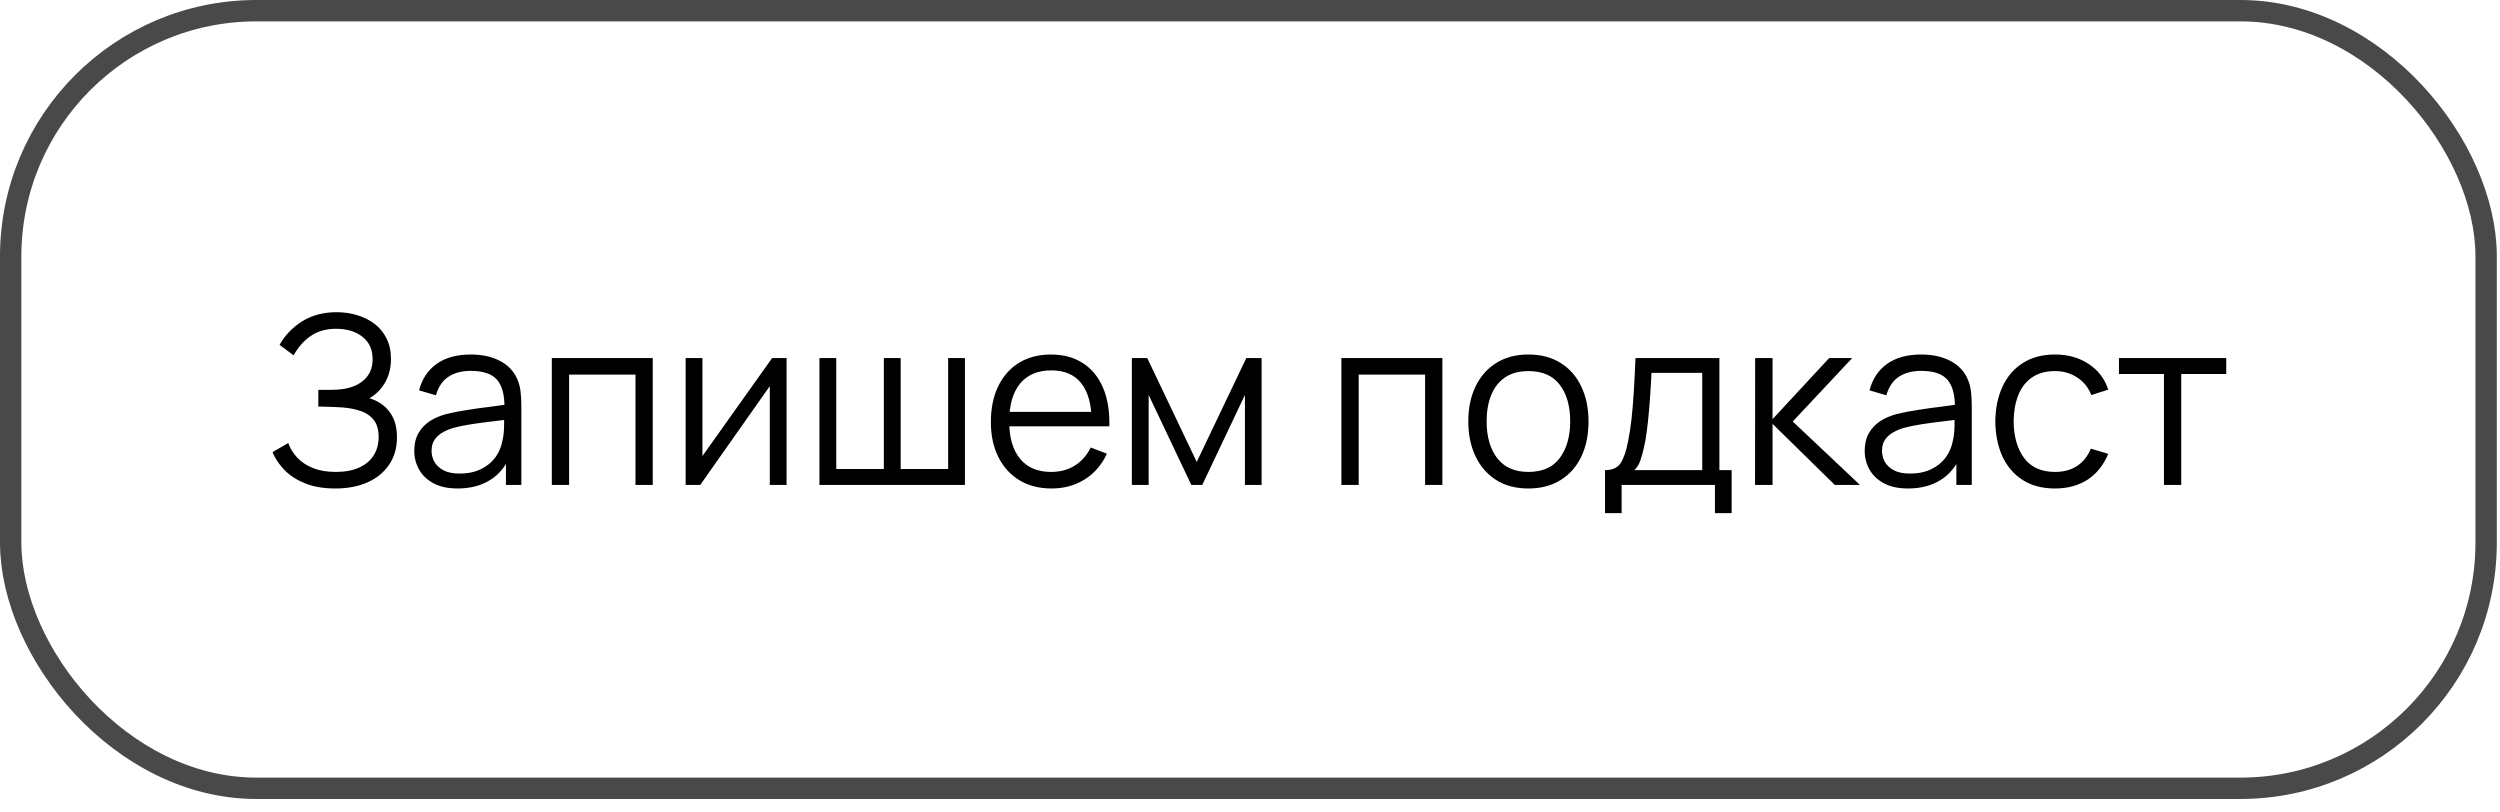 <?xml version="1.0" encoding="UTF-8"?> <svg xmlns="http://www.w3.org/2000/svg" width="117" height="38" viewBox="0 0 117 38" fill="none"><rect x="0.5" y="0.5" width="115.851" height="36.392" rx="11.5" stroke="#494949"></rect><path d="M15.69 22.861C15.151 22.861 14.684 22.782 14.288 22.625C13.895 22.467 13.573 22.26 13.32 22.003C13.067 21.743 12.878 21.462 12.753 21.162L13.49 20.733C13.578 20.982 13.718 21.209 13.908 21.415C14.099 21.62 14.345 21.783 14.645 21.904C14.946 22.025 15.303 22.086 15.718 22.086C16.147 22.086 16.51 22.018 16.807 21.882C17.107 21.747 17.335 21.556 17.489 21.31C17.643 21.065 17.72 20.779 17.72 20.452C17.72 20.093 17.634 19.814 17.461 19.616C17.289 19.418 17.058 19.279 16.768 19.198C16.479 19.114 16.156 19.066 15.8 19.055C15.533 19.044 15.342 19.037 15.228 19.033C15.115 19.03 15.039 19.028 15.003 19.028C14.966 19.028 14.931 19.028 14.898 19.028V18.247C14.924 18.247 14.992 18.247 15.102 18.247C15.212 18.247 15.329 18.247 15.454 18.247C15.578 18.243 15.677 18.239 15.751 18.236C16.275 18.21 16.688 18.073 16.988 17.823C17.289 17.574 17.439 17.237 17.439 16.811C17.439 16.36 17.28 16.01 16.961 15.761C16.645 15.511 16.237 15.387 15.734 15.387C15.261 15.387 14.862 15.501 14.535 15.728C14.213 15.951 13.949 16.252 13.743 16.63L13.083 16.14C13.333 15.693 13.685 15.326 14.139 15.04C14.594 14.754 15.133 14.611 15.756 14.611C16.09 14.611 16.409 14.657 16.713 14.749C17.021 14.841 17.293 14.976 17.527 15.156C17.766 15.335 17.953 15.563 18.088 15.838C18.228 16.109 18.297 16.428 18.297 16.795C18.297 17.224 18.202 17.598 18.011 17.917C17.824 18.236 17.582 18.476 17.285 18.637C17.689 18.758 18.004 18.971 18.231 19.275C18.462 19.58 18.578 19.977 18.578 20.469C18.578 20.953 18.459 21.375 18.22 21.734C17.982 22.093 17.645 22.372 17.208 22.57C16.776 22.764 16.27 22.861 15.69 22.861ZM21.418 22.861C20.97 22.861 20.595 22.781 20.29 22.619C19.99 22.458 19.764 22.244 19.614 21.976C19.463 21.708 19.388 21.417 19.388 21.101C19.388 20.779 19.452 20.504 19.581 20.276C19.713 20.045 19.891 19.857 20.114 19.71C20.342 19.563 20.604 19.451 20.901 19.374C21.201 19.301 21.533 19.237 21.896 19.182C22.263 19.123 22.62 19.074 22.969 19.033C23.321 18.989 23.629 18.947 23.893 18.907L23.607 19.083C23.618 18.496 23.504 18.062 23.266 17.779C23.027 17.497 22.613 17.356 22.023 17.356C21.616 17.356 21.271 17.448 20.989 17.631C20.71 17.814 20.514 18.104 20.4 18.5L19.614 18.269C19.749 17.737 20.023 17.325 20.433 17.031C20.844 16.738 21.377 16.591 22.034 16.591C22.576 16.591 23.037 16.694 23.414 16.899C23.796 17.101 24.065 17.394 24.223 17.779C24.296 17.952 24.344 18.144 24.366 18.357C24.388 18.57 24.399 18.786 24.399 19.006V22.696H23.678V21.206L23.887 21.294C23.686 21.803 23.372 22.192 22.947 22.46C22.521 22.727 22.012 22.861 21.418 22.861ZM21.511 22.163C21.889 22.163 22.219 22.095 22.501 21.959C22.784 21.824 23.011 21.639 23.183 21.404C23.356 21.166 23.467 20.898 23.519 20.601C23.563 20.41 23.587 20.201 23.59 19.974C23.594 19.743 23.596 19.57 23.596 19.457L23.904 19.616C23.629 19.653 23.33 19.69 23.007 19.726C22.688 19.763 22.373 19.805 22.061 19.853C21.753 19.901 21.475 19.957 21.225 20.023C21.057 20.071 20.893 20.139 20.736 20.227C20.578 20.311 20.448 20.425 20.345 20.568C20.246 20.711 20.197 20.889 20.197 21.101C20.197 21.274 20.239 21.441 20.323 21.602C20.411 21.763 20.551 21.897 20.741 22.003C20.936 22.11 21.192 22.163 21.511 22.163ZM25.825 22.696V16.756H30.549V22.696H29.741V17.532H26.634V22.696H25.825ZM36.812 16.756V22.696H36.026V18.071L32.77 22.696H32.088V16.756H32.874V21.343L36.136 16.756H36.812ZM38.35 22.696V16.756H39.137V21.948H41.364V16.756H42.151V21.948H44.373V16.756H45.159V22.696H38.35ZM49.216 22.861C48.637 22.861 48.135 22.733 47.709 22.476C47.288 22.22 46.959 21.858 46.725 21.393C46.49 20.927 46.373 20.381 46.373 19.754C46.373 19.105 46.488 18.544 46.719 18.071C46.95 17.598 47.275 17.233 47.693 16.976C48.114 16.72 48.611 16.591 49.183 16.591C49.77 16.591 50.27 16.727 50.685 16.998C51.099 17.266 51.413 17.651 51.625 18.153C51.838 18.656 51.935 19.255 51.917 19.952H51.092V19.666C51.077 18.896 50.91 18.315 50.591 17.922C50.276 17.53 49.814 17.334 49.205 17.334C48.567 17.334 48.078 17.541 47.737 17.955C47.399 18.37 47.231 18.96 47.231 19.726C47.231 20.474 47.399 21.055 47.737 21.47C48.078 21.881 48.56 22.086 49.183 22.086C49.608 22.086 49.979 21.989 50.294 21.794C50.613 21.596 50.864 21.312 51.048 20.942L51.801 21.233C51.566 21.75 51.22 22.152 50.762 22.438C50.307 22.72 49.792 22.861 49.216 22.861ZM46.945 19.952V19.275H51.482V19.952H46.945ZM52.971 22.696V16.756H53.691L56.007 21.618L58.328 16.756H59.043V22.696H58.262V18.483L56.265 22.696H55.754L53.757 18.483V22.696H52.971ZM62.778 22.696V16.756H67.503V22.696H66.694V17.532H63.587V22.696H62.778ZM71.527 22.861C70.936 22.861 70.432 22.727 70.014 22.46C69.596 22.192 69.275 21.822 69.052 21.349C68.828 20.876 68.716 20.333 68.716 19.721C68.716 19.098 68.83 18.551 69.057 18.082C69.285 17.613 69.607 17.248 70.025 16.987C70.447 16.723 70.948 16.591 71.527 16.591C72.121 16.591 72.627 16.725 73.045 16.993C73.466 17.257 73.787 17.625 74.007 18.098C74.231 18.568 74.343 19.108 74.343 19.721C74.343 20.344 74.231 20.892 74.007 21.365C73.784 21.835 73.461 22.201 73.039 22.465C72.618 22.729 72.114 22.861 71.527 22.861ZM71.527 22.086C72.187 22.086 72.678 21.868 73.001 21.431C73.323 20.991 73.485 20.421 73.485 19.721C73.485 19.002 73.322 18.43 72.995 18.005C72.673 17.579 72.183 17.367 71.527 17.367C71.083 17.367 70.716 17.468 70.427 17.669C70.141 17.867 69.926 18.144 69.783 18.5C69.644 18.852 69.574 19.259 69.574 19.721C69.574 20.436 69.739 21.01 70.069 21.442C70.399 21.871 70.885 22.086 71.527 22.086ZM75.116 24.016V22.003C75.454 22.003 75.695 21.895 75.842 21.679C75.989 21.459 76.108 21.109 76.2 20.628C76.262 20.317 76.313 19.981 76.354 19.622C76.394 19.262 76.429 18.852 76.458 18.39C76.487 17.924 76.515 17.38 76.541 16.756H80.468V22.003H81.04V24.016H80.259V22.696H75.892V24.016H75.116ZM76.486 22.003H79.665V17.449H77.289C77.278 17.728 77.261 18.023 77.239 18.335C77.221 18.646 77.197 18.958 77.168 19.27C77.142 19.581 77.111 19.875 77.074 20.15C77.041 20.421 77.001 20.66 76.953 20.865C76.898 21.129 76.838 21.354 76.772 21.541C76.709 21.728 76.614 21.882 76.486 22.003ZM82.136 22.696L82.141 16.756H82.955V19.616L85.606 16.756H86.684L83.901 19.726L87.047 22.696H85.87L82.955 19.836V22.696H82.136ZM89.298 22.861C88.85 22.861 88.475 22.781 88.17 22.619C87.87 22.458 87.644 22.244 87.494 21.976C87.343 21.708 87.268 21.417 87.268 21.101C87.268 20.779 87.332 20.504 87.461 20.276C87.593 20.045 87.77 19.857 87.994 19.71C88.222 19.563 88.484 19.451 88.781 19.374C89.081 19.301 89.413 19.237 89.776 19.182C90.143 19.123 90.5 19.074 90.849 19.033C91.201 18.989 91.509 18.947 91.773 18.907L91.487 19.083C91.498 18.496 91.384 18.062 91.146 17.779C90.907 17.497 90.493 17.356 89.903 17.356C89.496 17.356 89.151 17.448 88.869 17.631C88.59 17.814 88.394 18.104 88.28 18.5L87.494 18.269C87.629 17.737 87.903 17.325 88.313 17.031C88.724 16.738 89.257 16.591 89.914 16.591C90.456 16.591 90.916 16.694 91.294 16.899C91.675 17.101 91.945 17.394 92.103 17.779C92.176 17.952 92.224 18.144 92.246 18.357C92.268 18.57 92.279 18.786 92.279 19.006V22.696H91.558V21.206L91.767 21.294C91.566 21.803 91.252 22.192 90.827 22.46C90.401 22.727 89.892 22.861 89.298 22.861ZM89.391 22.163C89.769 22.163 90.099 22.095 90.381 21.959C90.663 21.824 90.891 21.639 91.063 21.404C91.236 21.166 91.347 20.898 91.399 20.601C91.443 20.41 91.466 20.201 91.47 19.974C91.474 19.743 91.476 19.57 91.476 19.457L91.784 19.616C91.509 19.653 91.21 19.69 90.887 19.726C90.568 19.763 90.253 19.805 89.941 19.853C89.633 19.901 89.355 19.957 89.105 20.023C88.936 20.071 88.773 20.139 88.616 20.227C88.458 20.311 88.328 20.425 88.225 20.568C88.126 20.711 88.077 20.889 88.077 21.101C88.077 21.274 88.119 21.441 88.203 21.602C88.291 21.763 88.43 21.897 88.621 22.003C88.816 22.11 89.072 22.163 89.391 22.163ZM96.174 22.861C95.577 22.861 95.071 22.727 94.656 22.46C94.242 22.192 93.927 21.824 93.71 21.354C93.498 20.881 93.388 20.339 93.38 19.726C93.388 19.103 93.501 18.557 93.721 18.087C93.941 17.614 94.259 17.248 94.673 16.987C95.087 16.723 95.59 16.591 96.18 16.591C96.781 16.591 97.304 16.738 97.747 17.031C98.195 17.325 98.501 17.726 98.666 18.236L97.874 18.489C97.735 18.133 97.513 17.858 97.208 17.664C96.908 17.466 96.563 17.367 96.174 17.367C95.738 17.367 95.377 17.468 95.091 17.669C94.805 17.867 94.592 18.144 94.453 18.5C94.314 18.855 94.242 19.264 94.238 19.726C94.246 20.438 94.411 21.01 94.733 21.442C95.056 21.871 95.536 22.086 96.174 22.086C96.578 22.086 96.921 21.994 97.203 21.811C97.489 21.624 97.705 21.352 97.852 20.997L98.666 21.239C98.446 21.767 98.123 22.17 97.698 22.449C97.273 22.724 96.765 22.861 96.174 22.861ZM101.273 22.696V17.504H99.167V16.756H104.188V17.504H102.082V22.696H101.273Z" fill="black"></path></svg> 